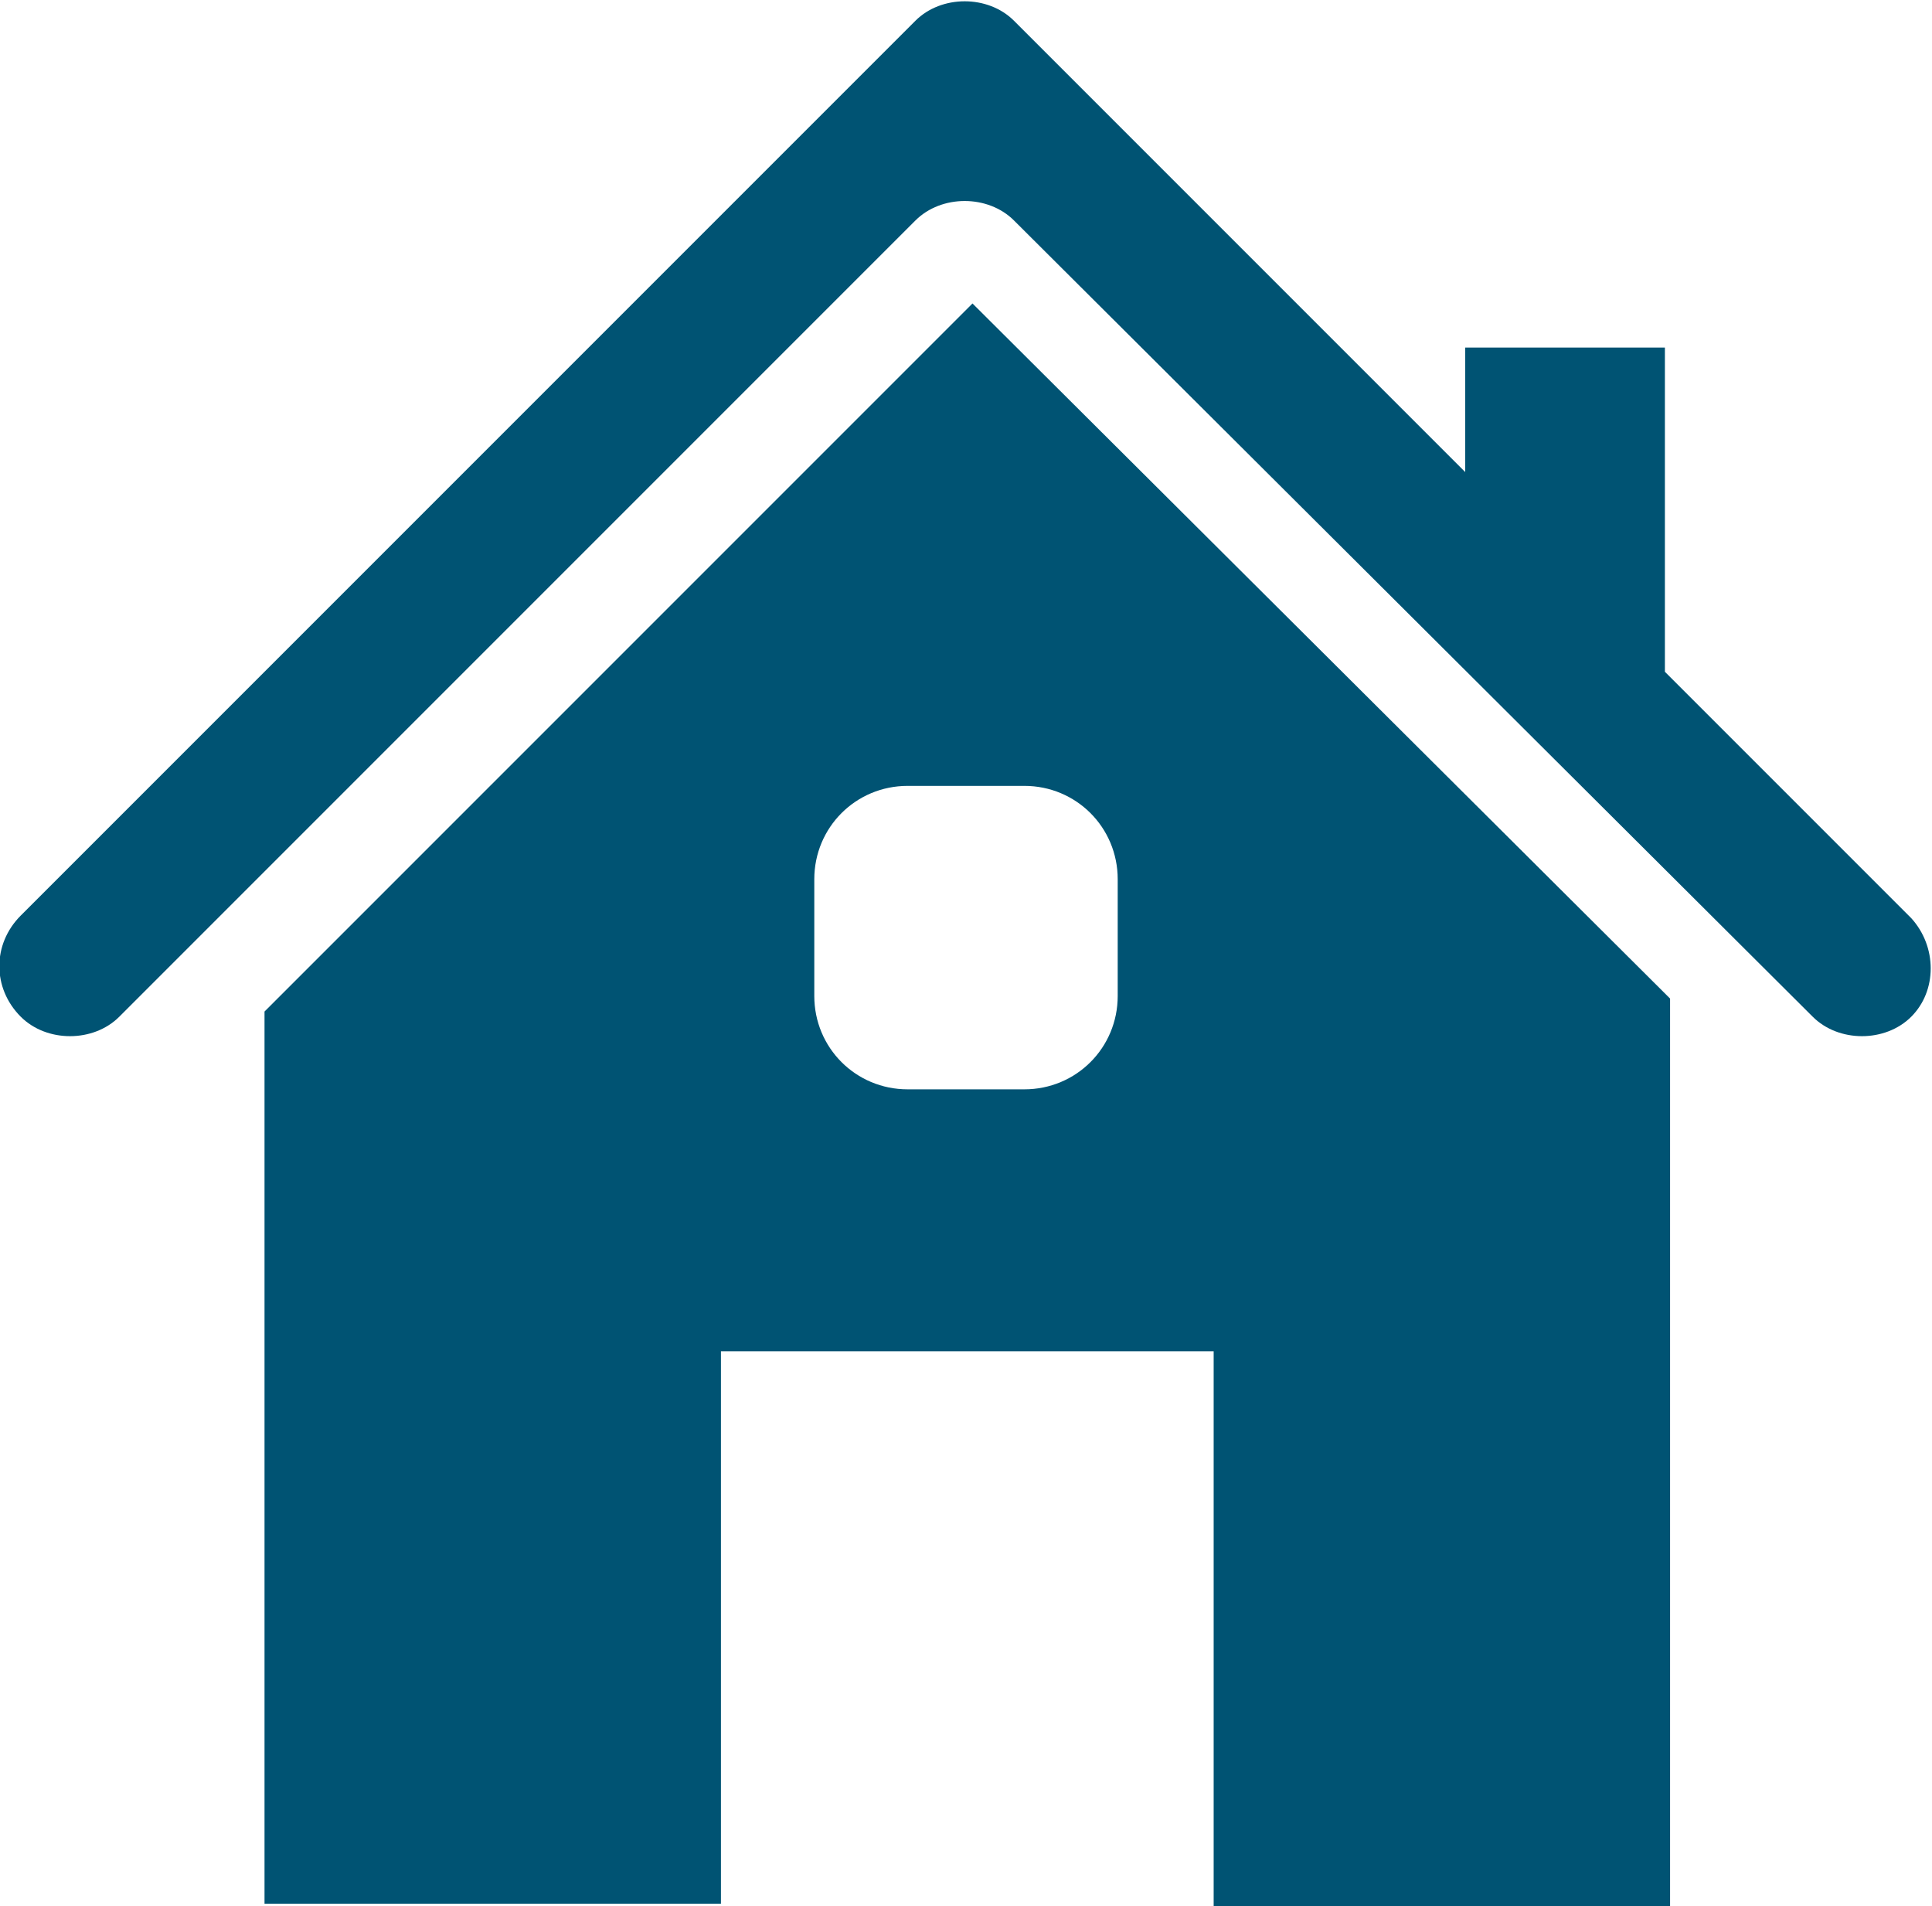<?xml version="1.0" encoding="utf-8"?>
<!-- Generator: Adobe Illustrator 23.0.3, SVG Export Plug-In . SVG Version: 6.00 Build 0)  -->
<svg version="1.1" id="Layer_1" xmlns="http://www.w3.org/2000/svg" xmlns:xlink="http://www.w3.org/1999/xlink" x="0px" y="0px"
	 viewBox="0 0 74.5 73.5" style="enable-background:new 0 0 74.5 73.5;" xml:space="preserve">
<style type="text/css">
	.st0{clip-path:url(#SVGID_2_);fill:#005373;}
</style>
<g>
	<defs>
		<rect id="SVGID_1_" width="74.5" height="73.5"/>
	</defs>
	<clipPath id="SVGID_2_">
		<use xlink:href="#SVGID_1_"  style="overflow:visible;"/>
	</clipPath>
	<path class="st0" d="M0.8,35.3L35.3,0.8c1-1,2.8-1,3.8,0l17.4,17.4v-4.8h7.7v12.5l9.5,9.5c1,1.1,1,2.8,0,3.8l0,0c-1,1-2.8,1-3.8,0
		L39.1,8.5c-1-1-2.8-1-3.8,0L4.6,39.2c-1,1-2.8,1-3.8,0l0,0C-0.3,38.1-0.3,36.4,0.8,35.3"/>
	<path class="st0" d="M35,30.3h4.5c2,0,3.6,1.6,3.6,3.6v4.5c0,2-1.6,3.6-3.6,3.6H35c-2,0-3.6-1.6-3.6-3.6v-4.5
		C31.4,31.9,33,30.3,35,30.3 M37.5,11.7L10.2,39v34.4h17.6V52.1h19v21.4h17.6V38.5L37.5,11.7z"/>
</g>
</svg>
